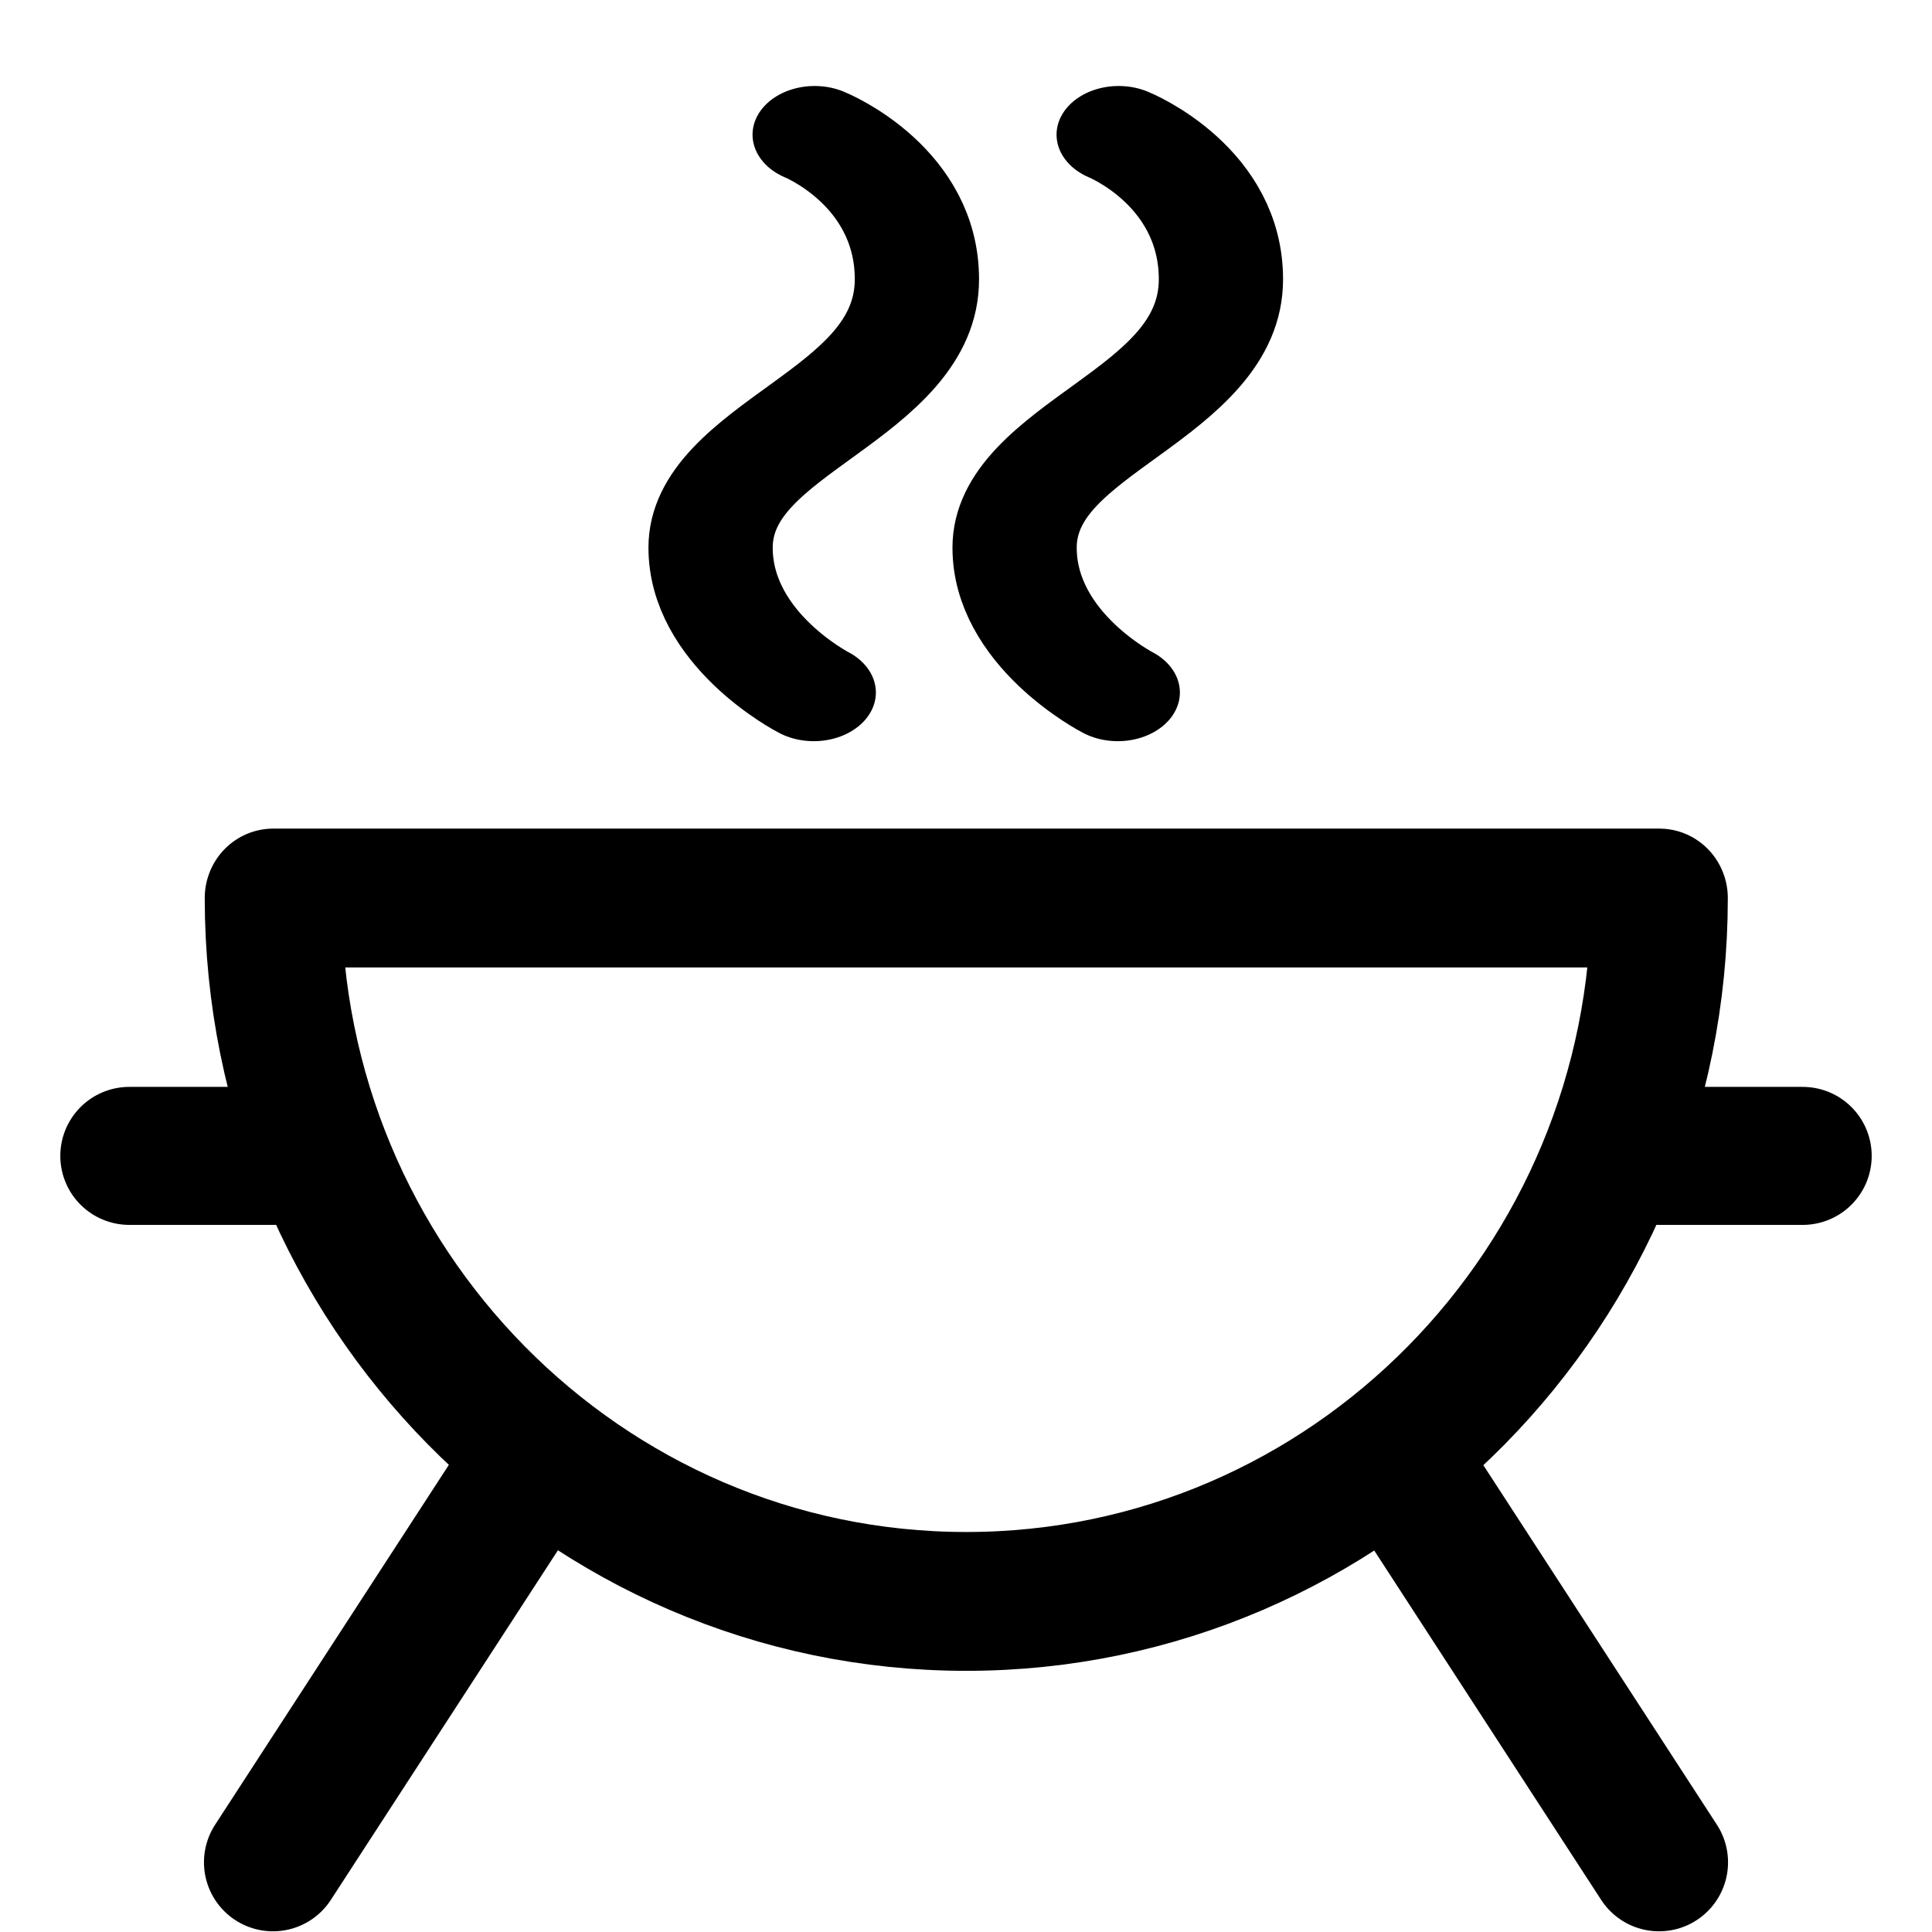 <?xml version="1.0" encoding="UTF-8" standalone="no"?>
<svg xmlns="http://www.w3.org/2000/svg" xmlns:xlink="http://www.w3.org/1999/xlink" xmlns:serif="http://www.serif.com/" width="100%" height="100%" viewBox="0 0 14 14" version="1.1" xml:space="preserve" style="fill-rule:evenodd;clip-rule:evenodd;stroke-linecap:round;stroke-linejoin:round;stroke-miterlimit:1.5;">
    <g id="Hotel-Laundry--Streamline-Core.svg">
        <g transform="matrix(3.53765e-17,-0.578,0.738,4.52164e-17,2.206,6.176)">
            <path d="M2.003,5.001C2.003,5.001 2.667,3.988 3.819,3.988C5.208,3.988 5.598,6.014 7.183,6.014C8.481,6.014 8.997,5.01 8.997,5.01" style="fill:none;stroke:black;stroke-width:1.22px;"></path>
        </g>
        <g transform="matrix(1.396,0,0,1.417,-2.77,-4.837)">
            <path d="M10.598,8.006C10.598,9.991 8.986,11.603 7,11.603C5.014,11.603 3.402,9.991 3.402,8.006L10.598,8.006Z" style="fill:none;stroke:black;stroke-width:0.71px;"></path>
        </g>
        <g transform="matrix(3.53765e-17,-0.578,0.738,4.52164e-17,4.409,6.176)">
            <path d="M2.003,5.001C2.003,5.001 2.667,3.988 3.819,3.988C5.208,3.988 5.598,6.014 7.183,6.014C8.481,6.014 8.997,5.01 8.997,5.01" style="fill:none;stroke:black;stroke-width:1.22px;"></path>
        </g>
        <g transform="matrix(1,0,0,1,-0.523,-0.084)">
            <path d="M4.286,10.831L2.501,13.579" style="fill:none;stroke:black;stroke-width:1px;"></path>
        </g>
        <g transform="matrix(-1,0,0,1,14.523,-0.084)">
            <path d="M4.286,10.831L2.501,13.579" style="fill:none;stroke:black;stroke-width:1px;"></path>
        </g>
        <g transform="matrix(1,0,0,1,-0.305,0)">
            <path d="M2.283,8.376L1.242,8.376" style="fill:none;stroke:black;stroke-width:1px;"></path>
        </g>
        <g transform="matrix(1,0,0,1,10.78,0)">
            <path d="M2.283,8.376L1.242,8.376" style="fill:none;stroke:black;stroke-width:1px;"></path>
        </g>
    </g>
</svg>
